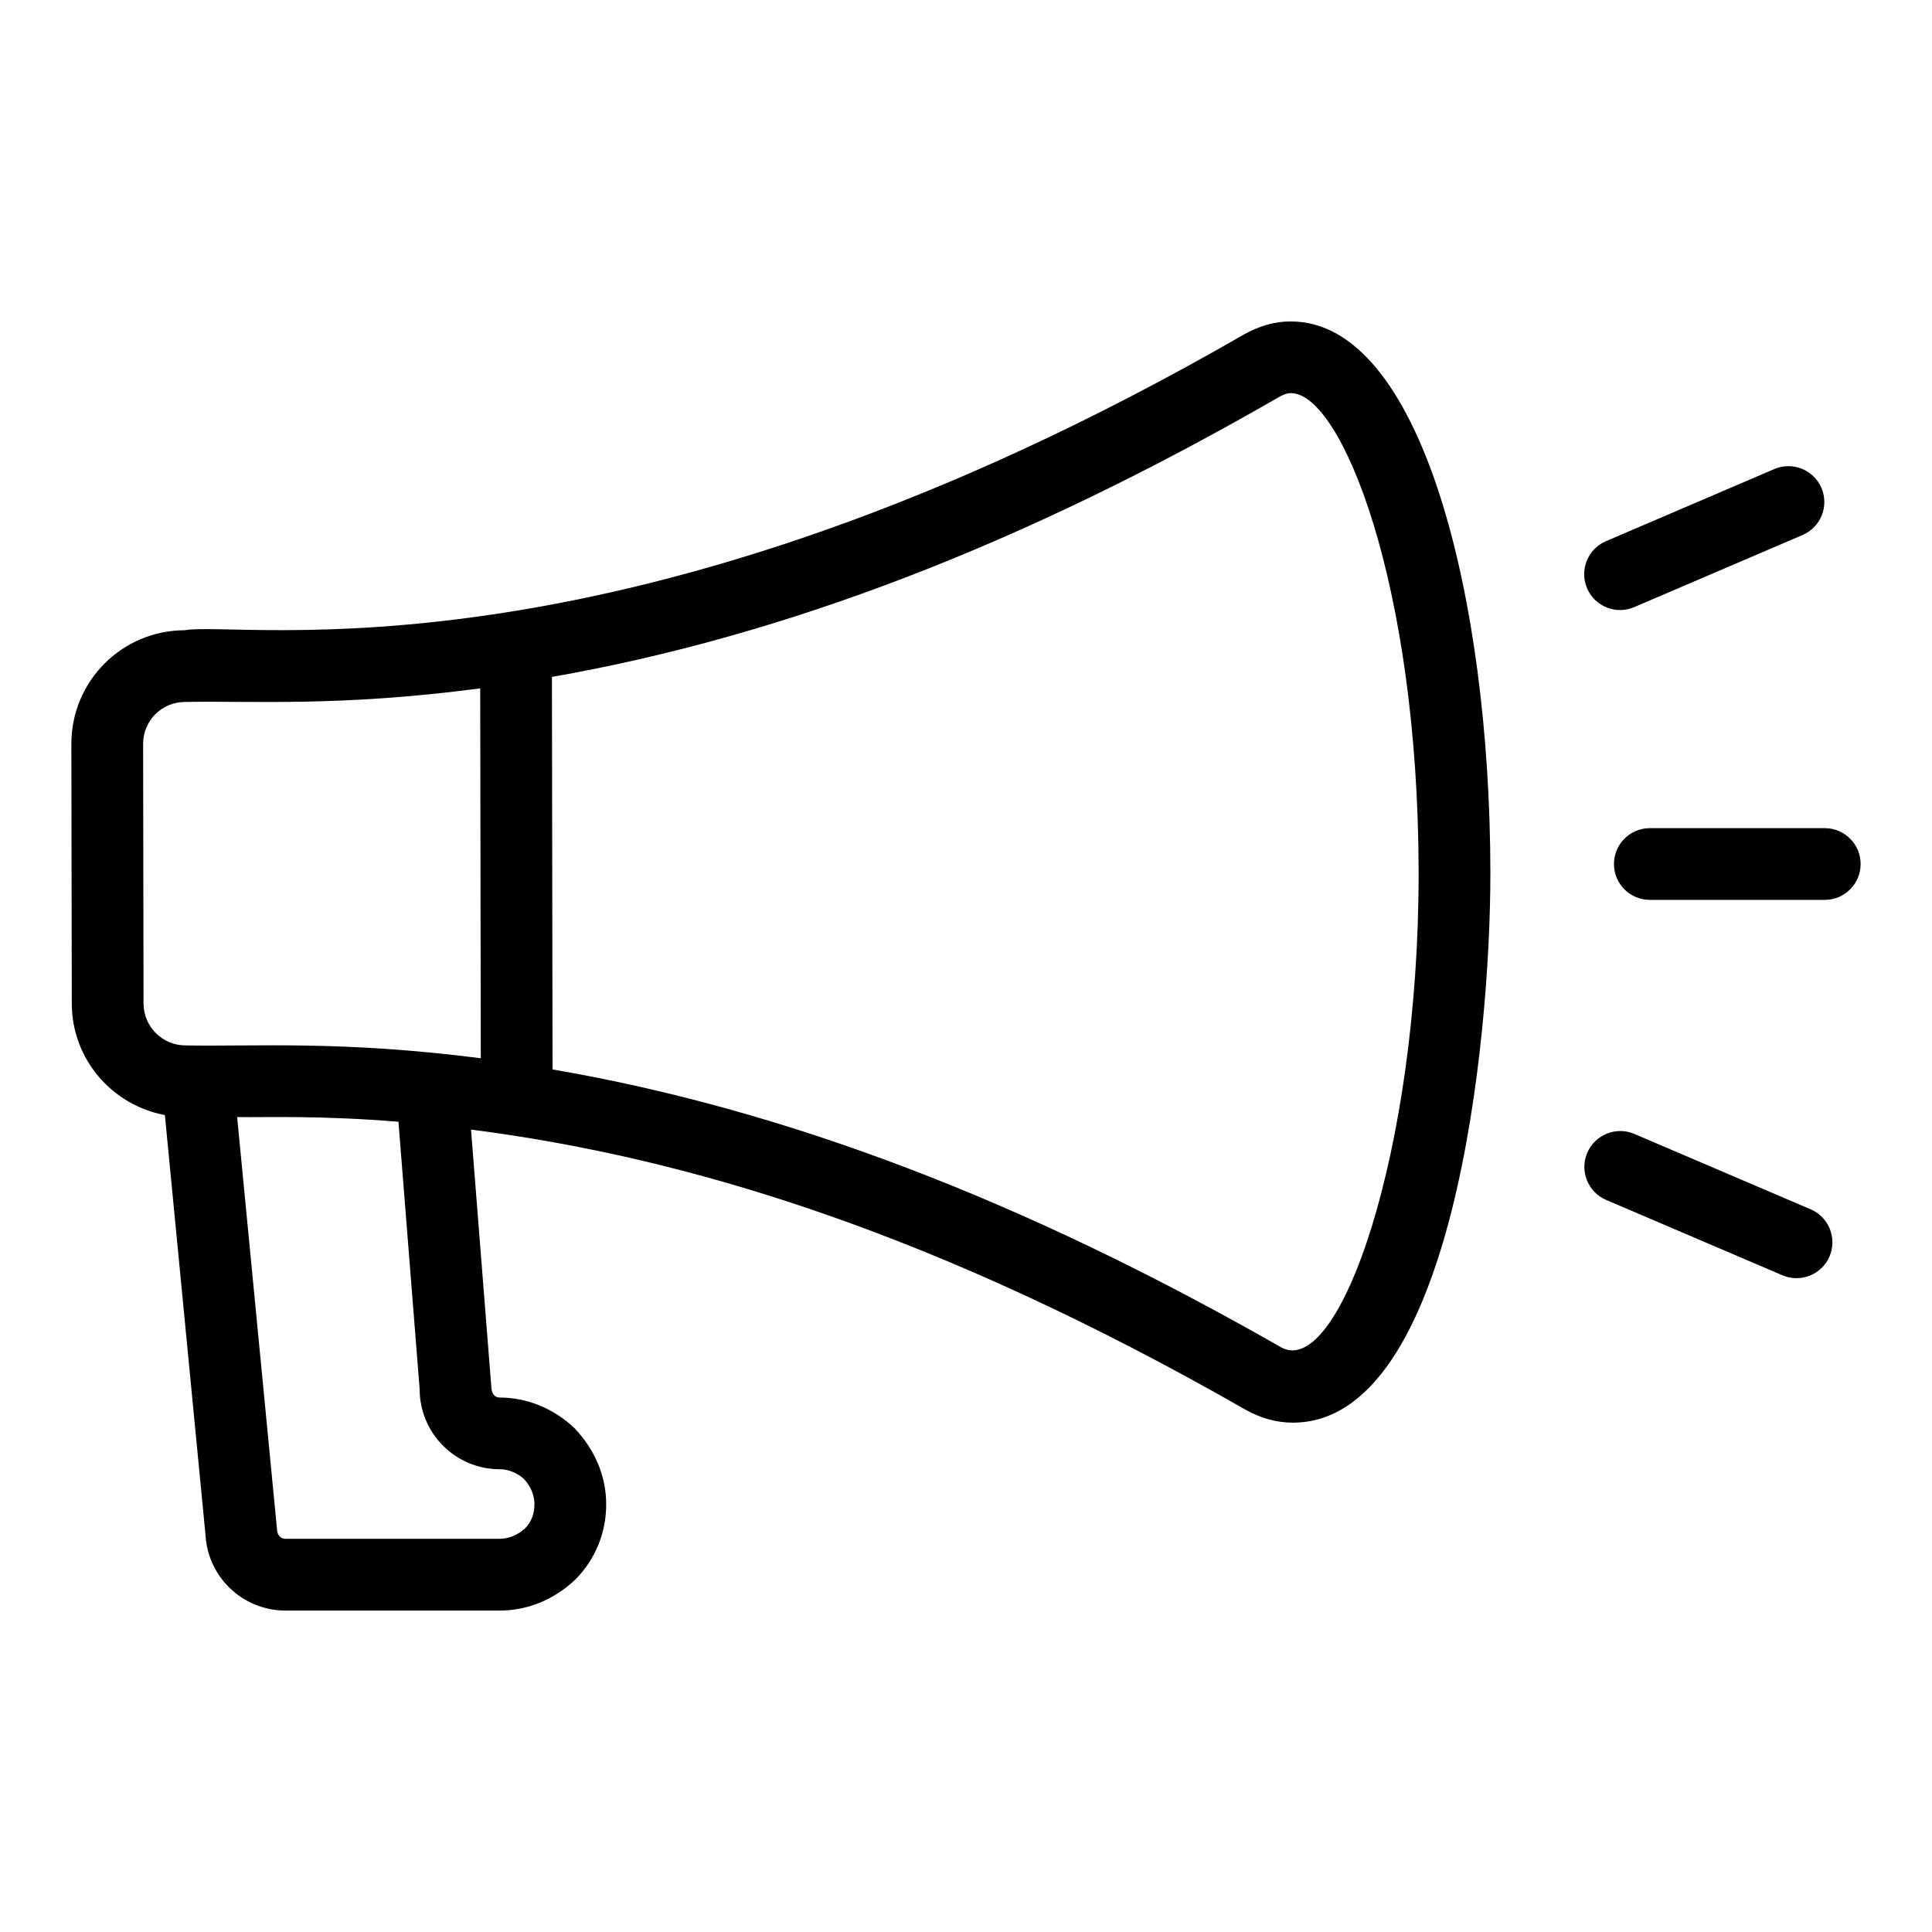 <?xml version="1.0" encoding="UTF-8"?>
<!-- Uploaded to: SVG Repo, www.svgrepo.com, Generator: SVG Repo Mixer Tools -->
<svg fill="#000000" width="800px" height="800px" version="1.1" viewBox="144 144 512 512" xmlns="http://www.w3.org/2000/svg">
 <g>
  <path d="m486.11 229.18c-4.199 0-8.234 1.109-12.449 3.457-164.83 95.051-265.9 75.672-280.67 78.379-16.629 0.02-30.105 13.469-30.078 30.164l0.113 68.797c0.023 14.707 10.672 26.93 24.668 29.523l10.785 111.47c0.688 11.129 9.988 19.848 21.18 19.848h56.754c7.324 0 14.371-2.84 20.031-8.195 5.293-5.301 8.203-12.383 8.203-19.941 0-7.324-2.852-14.359-8.391-20.199-5.523-5.234-12.574-8.121-19.844-8.121-1.227 0-2.188-0.965-2.215-2.941l-5.371-68.07c57.734 7.406 123.38 27.406 205.34 74.281 4.043 2.246 8.219 3.387 12.422 3.387 42.352 0 52.438-100.93 52.379-145.93-0.094-72.504-18.281-145.9-52.855-145.9zm-304.07 180.77-0.113-68.797c-0.008-6.18 4.953-11.117 11.086-11.125 17.656-0.363 40.699 1.344 78.246-3.602l0.152 98.02c-37.004-4.75-59.965-3.059-78.258-3.402-6.113 0-11.105-4.977-11.113-11.094zm73.172 102.21c0 11.688 9.512 21.203 21.199 21.203 3.215 0 5.621 1.82 6.402 2.543 1.055 1.113 2.82 3.473 2.82 6.766 0 2.562-0.887 4.742-2.441 6.312-1.898 1.781-4.367 2.812-6.781 2.812l-56.75 0.004c-1.188 0-2.137-0.863-2.234-2.34l-10.582-109.42c8.449 0.109 21.484-0.477 42.75 1.234zm228.3-11.102c-68.266-39.035-131.51-63.07-193.08-73.645l-0.164-104.02c61.738-10.844 124.91-35.09 192.77-74.223 1.555-0.867 2.426-0.984 3.074-0.984 13.41 0 33.742 50.617 33.84 126.91 0.09 74.062-21.059 134.53-36.441 125.96z"/>
  <path d="m577.07 304.9 44.629-19.117c4.828-2.07 7.062-7.66 5-12.48-2.07-4.828-7.66-7.055-12.48-5l-44.629 19.117c-4.828 2.07-7.062 7.66-5 12.48 2.059 4.812 7.629 7.074 12.48 5z"/>
  <path d="m627.58 363.47h-46.359c-5.25 0-9.504 4.258-9.504 9.504 0 5.25 4.258 9.504 9.504 9.504h46.359c5.25 0 9.504-4.258 9.504-9.504 0.004-5.246-4.254-9.504-9.504-9.504z"/>
  <path d="m623.84 464.48-46.723-19.977c-4.809-2.07-10.414 0.188-12.477 5.004-2.066 4.828 0.176 10.414 5.004 12.484l46.723 19.977c4.762 2.035 10.395-0.133 12.477-5.004 2.062-4.828-0.18-10.418-5.004-12.484z"/>
 </g>
</svg>